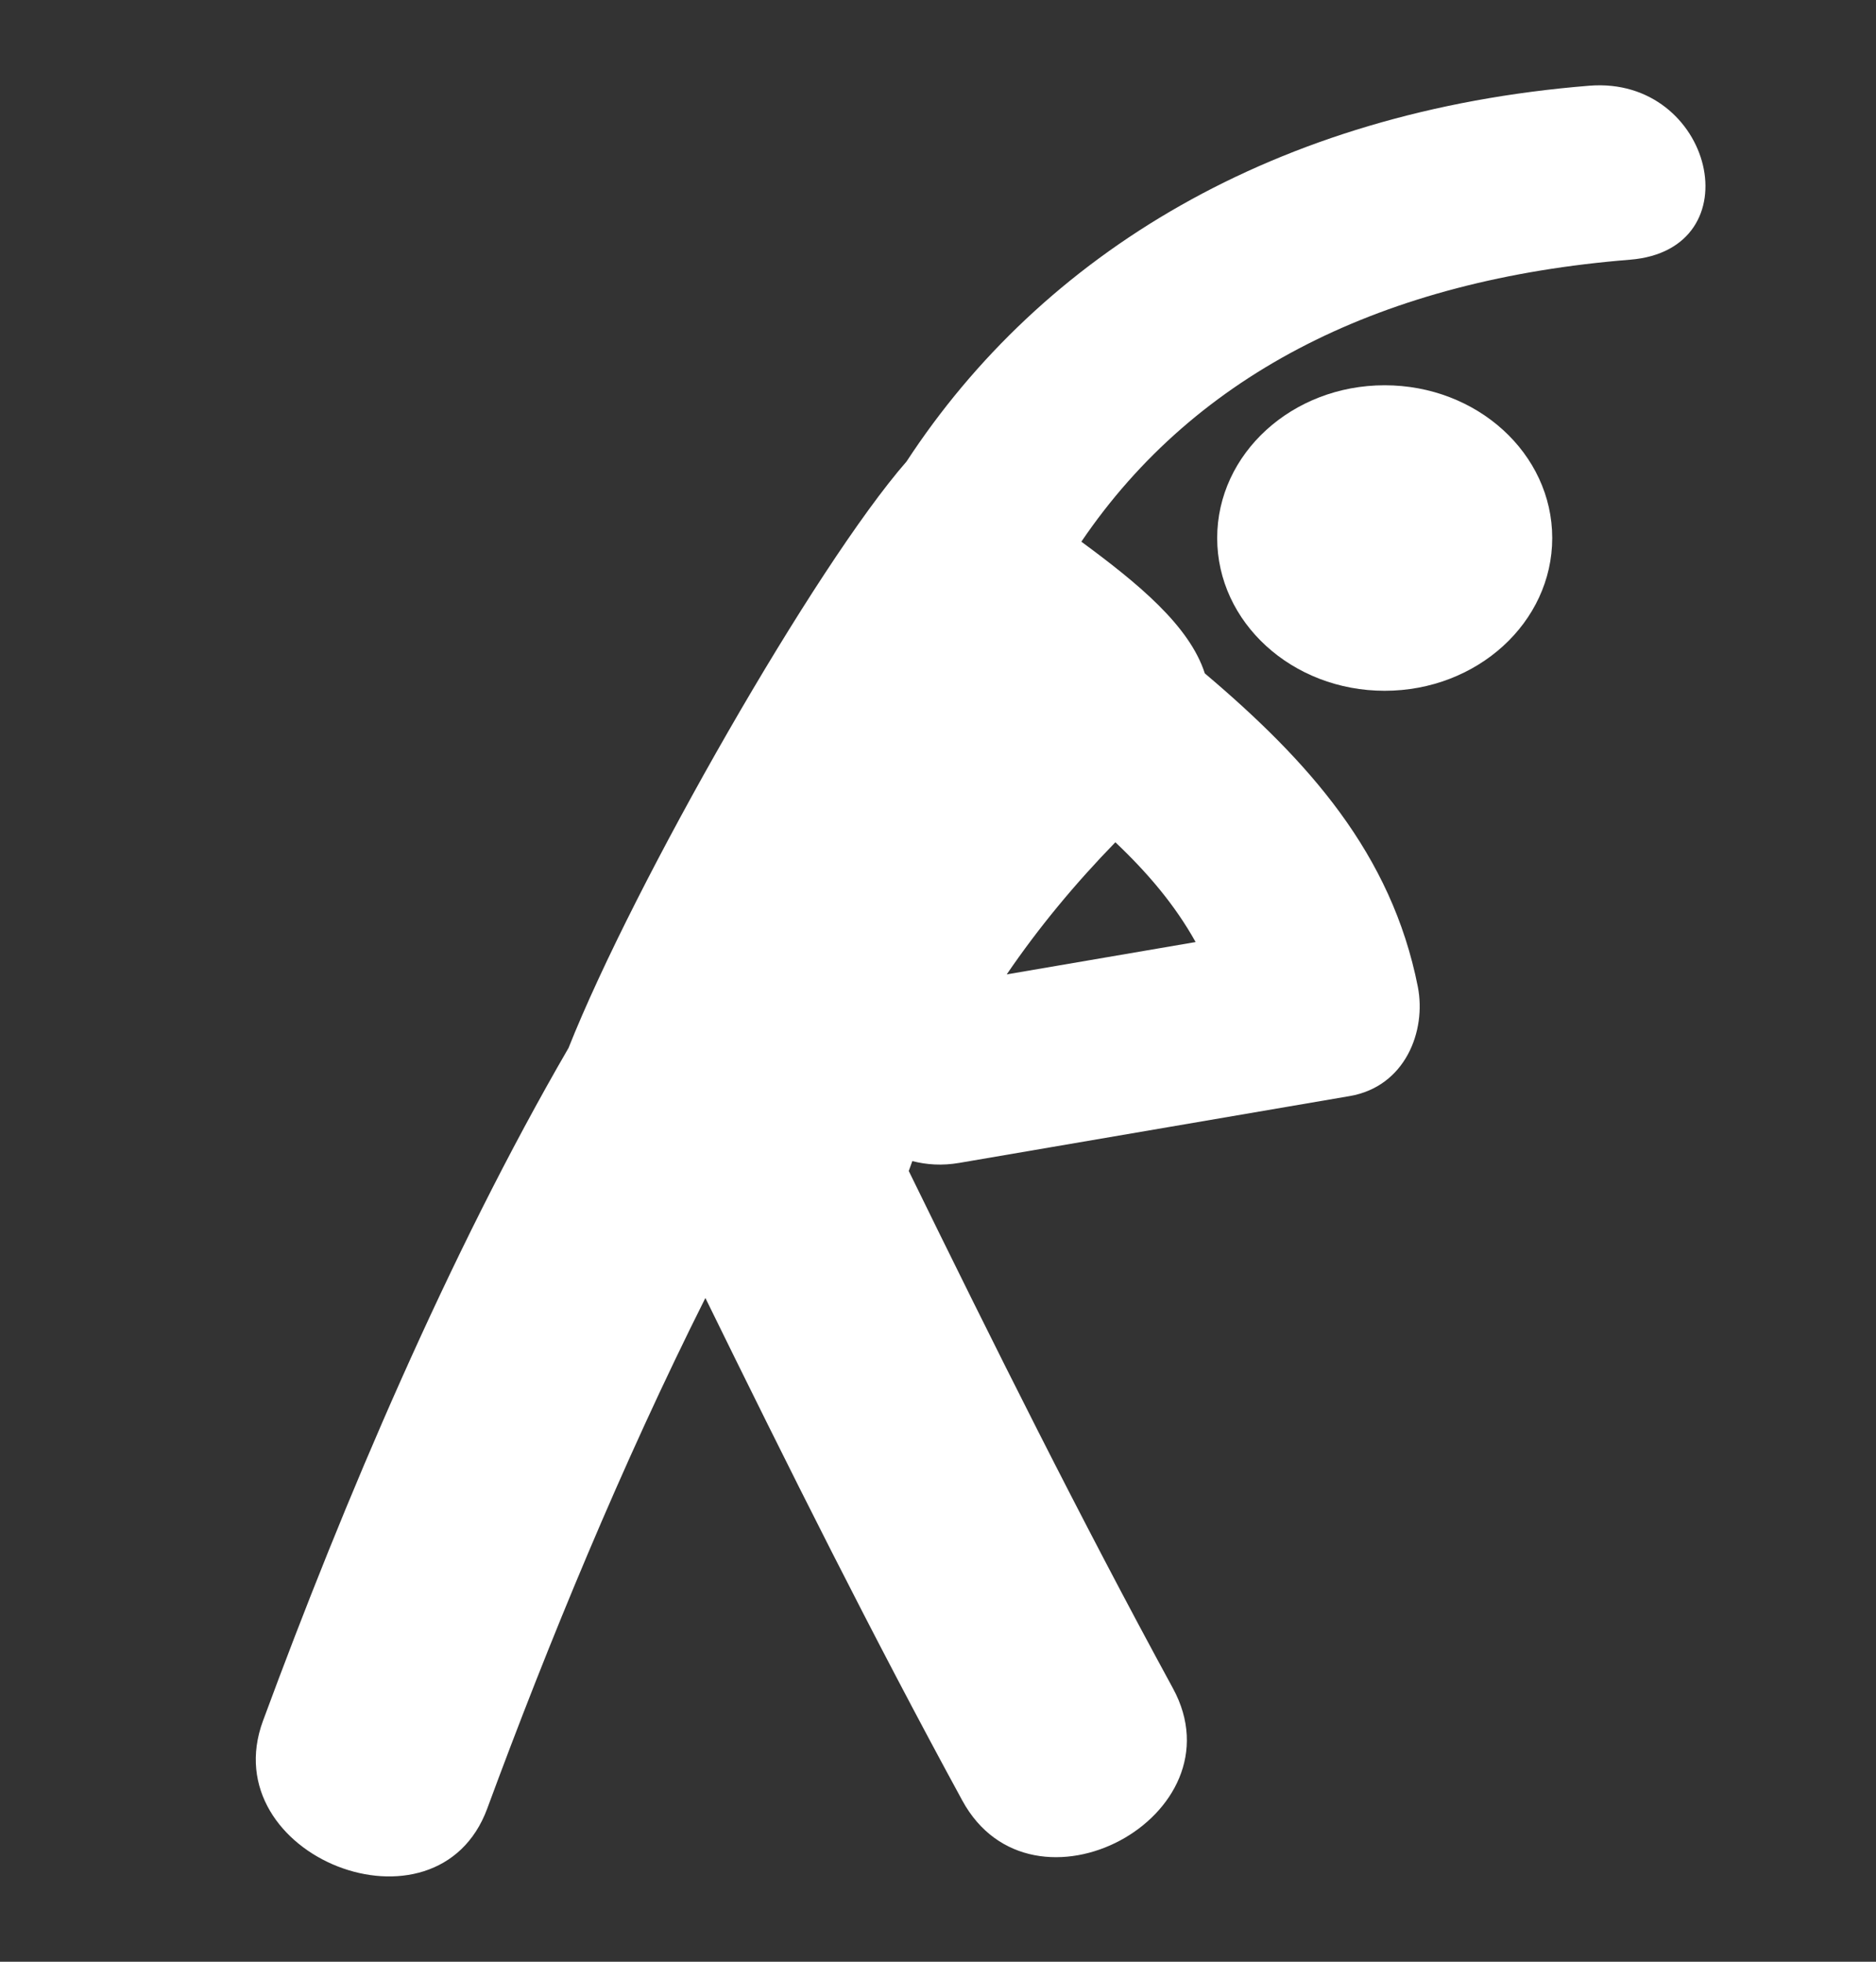 <?xml version="1.0" encoding="UTF-8"?> <svg xmlns="http://www.w3.org/2000/svg" width="22" height="23" viewBox="0 0 22 23" fill="none"><rect x="0" y="0" width="22" height="23" fill="#333333" stroke="none"/><path d="M18.638 1.005C14.945 1.302 12.22 2.982 10.631 5.411C9.567 6.628 7.44 10.343 6.667 12.287C5.264 14.705 4.041 17.583 3.084 20.176C2.499 21.762 5.126 22.797 5.714 21.204C6.43 19.263 7.295 17.165 8.272 15.218C9.242 17.197 10.227 19.169 11.285 21.11C12.105 22.616 14.572 21.295 13.755 19.794C12.666 17.796 11.654 15.766 10.657 13.729C10.67 13.69 10.686 13.652 10.699 13.613C10.866 13.656 11.049 13.669 11.251 13.634C12.776 13.373 14.301 13.113 15.827 12.851C16.479 12.74 16.729 12.089 16.627 11.569C16.318 10.008 15.343 8.922 14.129 7.895C13.949 7.336 13.348 6.842 12.681 6.351C14.033 4.358 16.24 3.276 19.114 3.045C20.58 2.928 20.091 0.888 18.638 1.005ZM13.08 9.875C13.458 10.233 13.779 10.61 14.021 11.045C13.283 11.172 12.544 11.298 11.806 11.424C12.179 10.877 12.607 10.361 13.08 9.875Z" fill="white"></path><path d="M16.238 8.099C17.323 8.099 18.203 7.297 18.203 6.308C18.203 5.319 17.323 4.517 16.238 4.517C15.153 4.517 14.274 5.319 14.274 6.308C14.274 7.297 15.153 8.099 16.238 8.099Z" fill="white"></path></svg> 